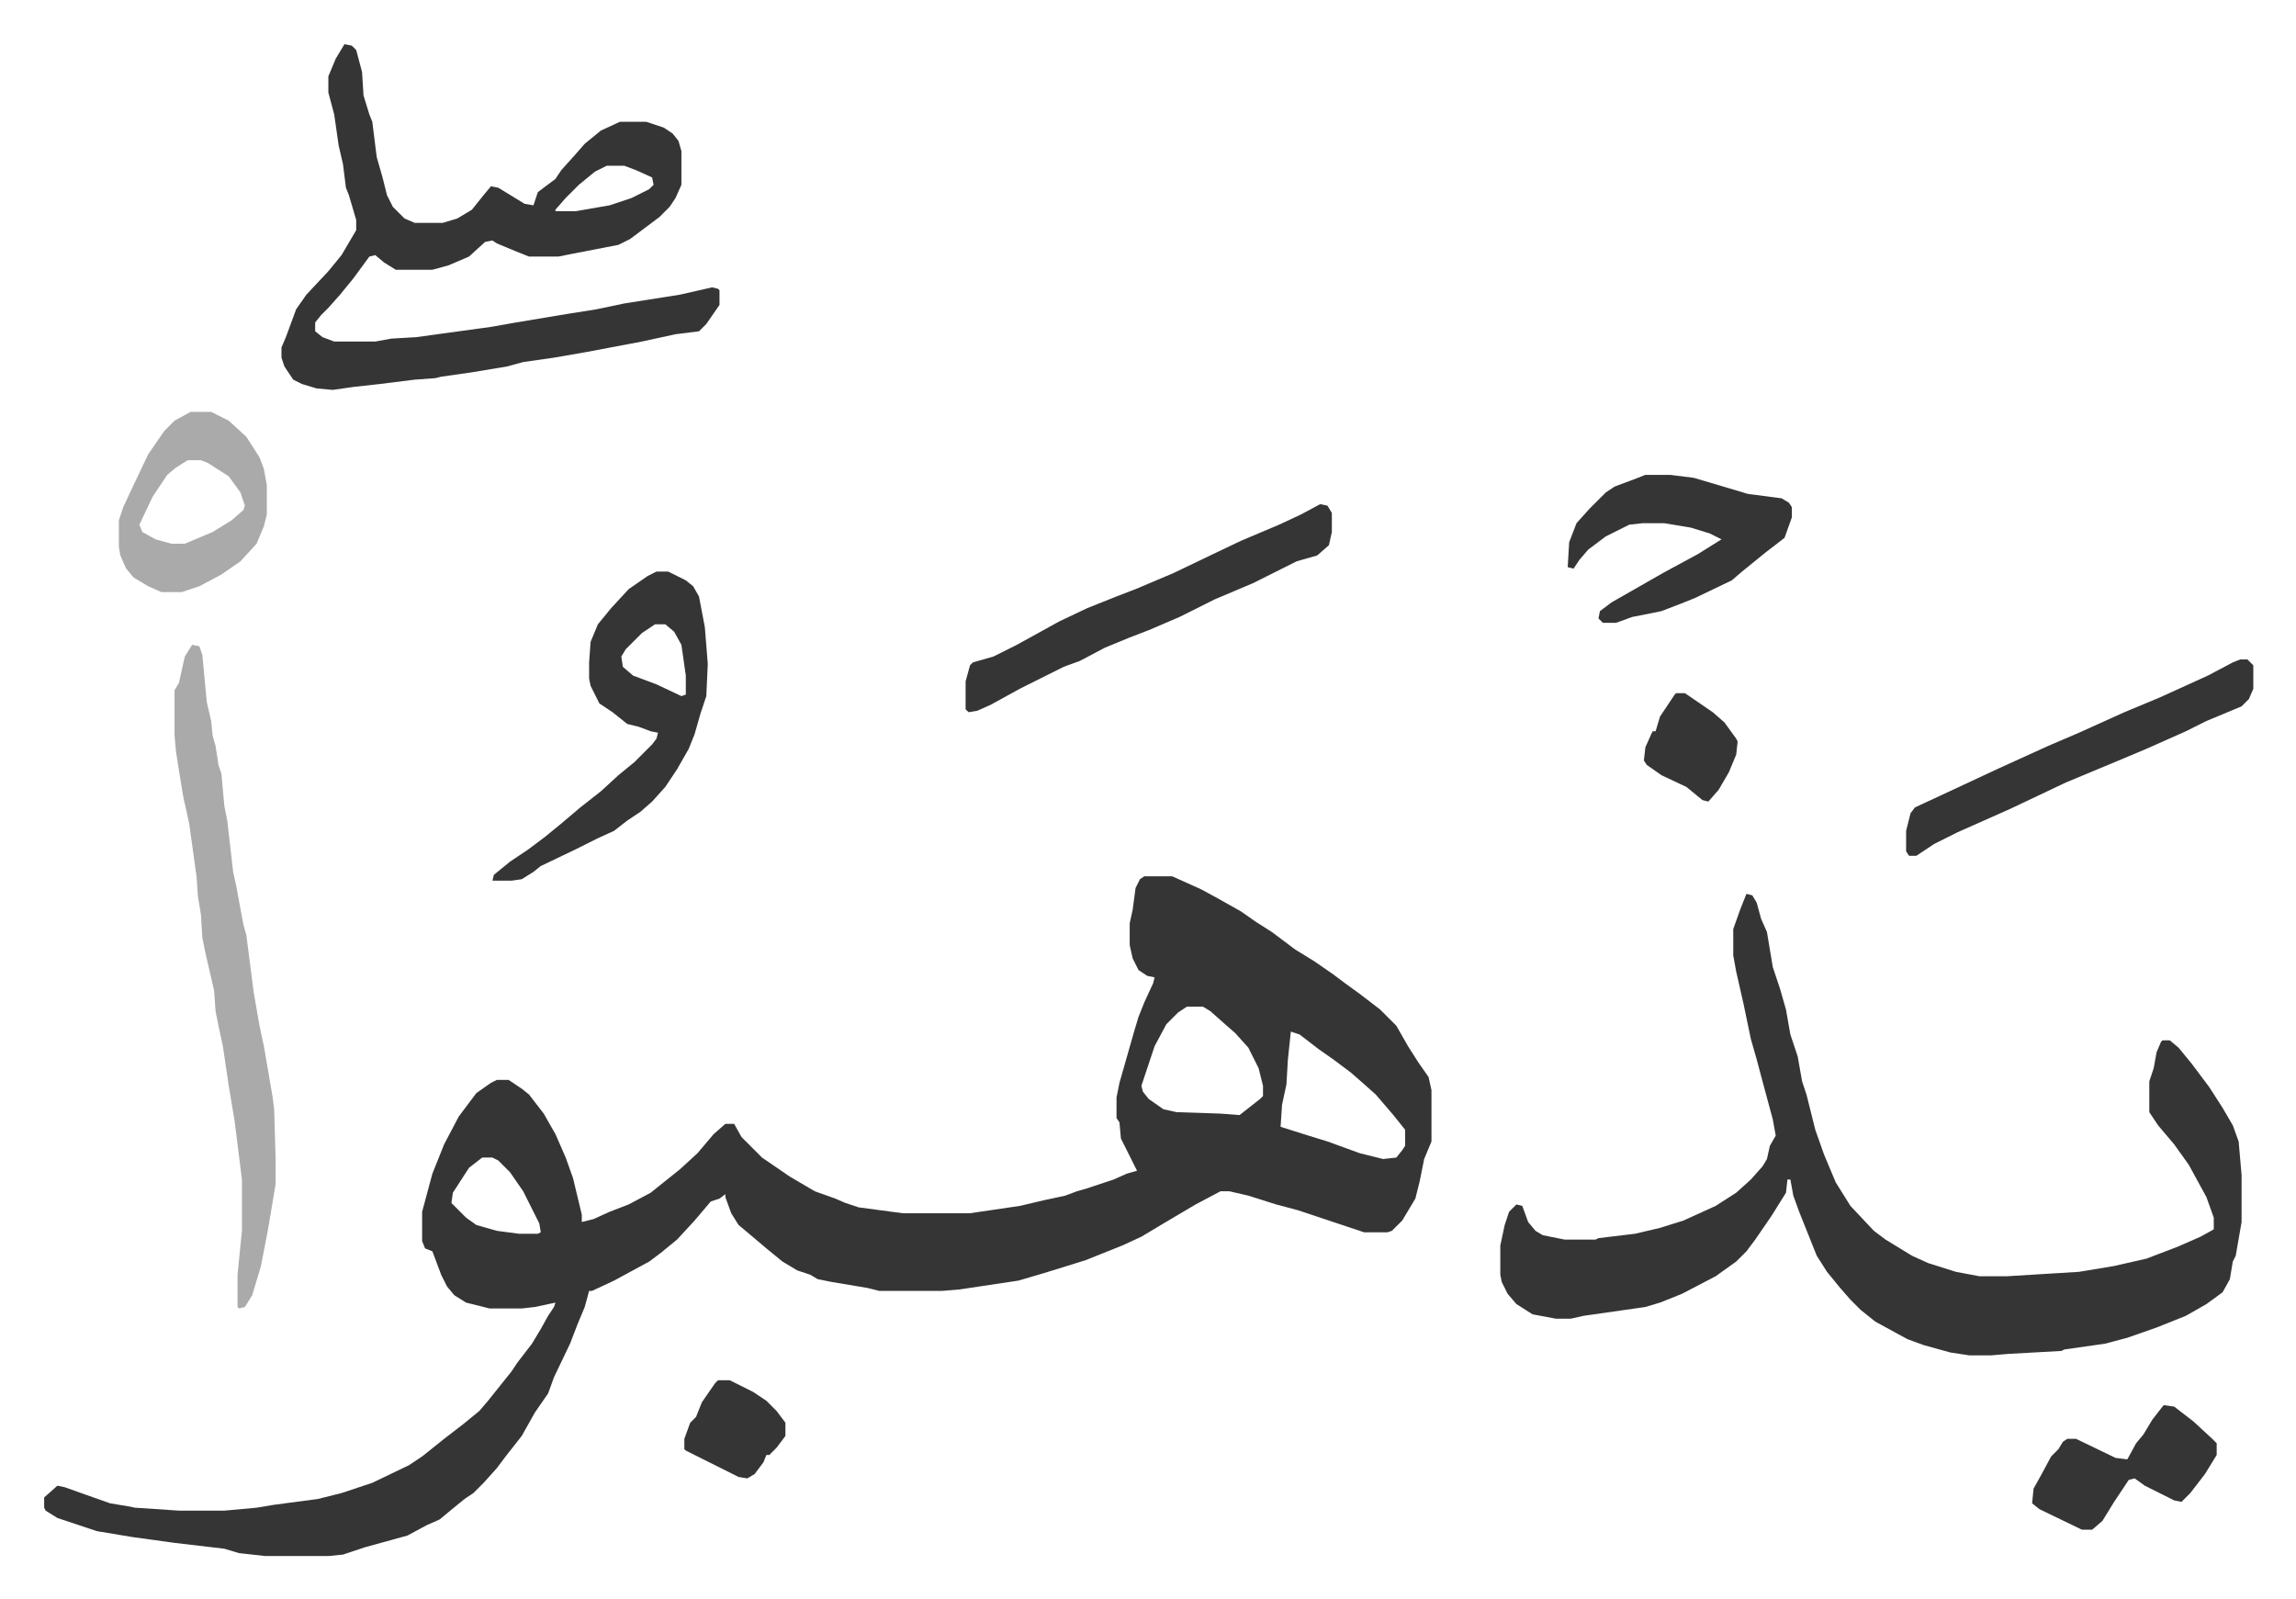 <svg xmlns="http://www.w3.org/2000/svg" role="img" viewBox="-30.14 74.86 1567.28 1091.28"><path fill="#353535" id="rule_normal" d="M751 673h19l20 9 11 6 16 9 10 7 11 7 16 12 13 8 13 9 8 6 11 8 13 10 11 11 8 14 7 11 7 10 2 9v35l-5 12-3 15-3 12-9 15-7 7-3 1h-16l-21-7-15-5-9-3-15-4-19-6-13-3h-6l-17 9-22 13-15 9-13 6-15 6-10 4-16 5-13 4-17 5-40 6-12 1h-43l-8-2-12-2-12-2-10-2-5-3-9-3-10-6-11-9-13-11-6-5-5-8-4-11v-2l-4 3-6 2-11 13-12 13-11 9-8 6-24 13-15 7h-2l-3 11-5 12-5 13-11 23-4 11-9 13-9 16-11 14-6 8-9 10-7 7-6 4-11 9-6 5-9 4-13 7-29 8-15 5-10 1h-43l-18-2-10-3-34-4-29-4-24-4-27-9-8-5-1-2v-7l9-8 5 1 14 5 17 6 12 2 5 1 30 2h31l22-2 12-2 30-4 16-4 21-7 25-12 9-6 15-12 13-10 11-9 6-7 8-10 8-10 4-6 10-13 6-10 5-9 4-6 1-3-14 3-9 1h-22l-16-4-8-5-5-6-4-8-6-16-5-2-2-5v-20l7-26 8-20 10-19 12-16 10-7 4-2h8l9 6 5 4 10 13 8 14 7 16 5 14 6 25v5l8-2 11-5 13-5 15-8 10-8 10-8 12-11 11-13 8-7h6l5 9 14 14 19 13 17 10 14 5 7 3 9 3 30 4h46l34-5 17-4 14-3 8-3 7-2 18-6 9-4 7-2-8-16-3-6-1-11-2-3v-14l2-10 4-14 6-21 3-10 4-10 6-13 1-4-5-1-6-4-4-8-2-9v-15l2-9 2-15 3-6zm29 89l-6 4-8 8-8 15-9 27 1 4 4 5 10 7 9 2 30 1 13 1 14-11 2-2v-7l-3-12-7-14-9-10-8-7-9-8-5-3zm71 17l-2 19-1 17-3 14-1 15 19 6 13 4 22 8 16 4 9-1 4-5 2-3v-11l-8-10-12-14-9-8-8-7-12-9-10-7-13-10zm-552 86l-9 7-11 17-1 7 10 10 7 5 14 4 15 2h13l2-1-1-6-11-22-9-13-8-8-4-2zm863-180l4 1 3 5 3 11 4 9 4 24 5 15 4 14 3 17 5 15 3 17 3 9 6 24 6 17 8 19 10 16 16 17 8 6 18 11 11 5 19 6 16 3h19l49-3 24-4 22-5 21-8 16-7 9-5v-8l-5-14-12-22-10-14-11-13-6-9v-21l3-9 2-11 3-7 1-1h5l6 5 9 11 12 16 9 14 7 12 4 11 2 23v32l-4 23-2 4-2 12-5 9-11 8-14 8-20 8-20 7-15 4-28 4-2 1-36 2-12 1h-15l-13-2-18-5-11-4-22-12-10-8-7-7-7-8-9-11-7-11-8-20-4-10-4-11-2-11h-2l-1 9-10 16-11 16-6 8-7 7-14 10-23 12-15 6-10 3-42 6-9 2h-10l-16-3-11-7-6-7-4-8-1-5v-20l3-14 3-9 5-5 4 1 4 11 5 6 5 3 15 3h21l2-1 25-3 17-4 16-5 22-10 14-9 10-9 8-9 3-5 2-9 4-7-2-11-7-26-4-15-4-14-5-24-5-22-2-11v-18l5-14zM205 105l5 1 3 3 4 15 1 16 4 13 2 5 3 24 4 14 3 12 4 8 8 8 7 3h19l10-3 10-6 8-10 5-6 5 1 18 11 6 1 3-9 12-9 4-6 9-10 7-8 11-9 13-6h18l12 4 6 4 4 5 2 7v23l-4 9-4 6-7 7-20 15-8 4-31 6-10 2h-20l-10-4-12-5-3-2-5 1-11 10-14 6-11 3h-25l-8-5-6-5-4 1-11 15-9 11-8 9-5 5-4 5v6l5 4 8 3h28l11-2 17-1 51-7 17-3 36-6 19-3 19-4 38-6 22-5 4 1 1 1v10l-9 13-5 5-16 2-23 5-37 7-23 4-21 3-11 3-24 4-21 3-4 1-14 1-24 3-18 2-14 2-11-1-10-3-6-3-6-9-2-6v-7l3-7 7-19 7-10 15-16 9-11 10-17v-7l-5-17-2-5-2-16-3-13-3-21-4-15v-11l5-12zm179 83l-8 4-11 9-9 9-7 8v1h14l23-4 15-5 12-6 3-3-1-5-11-5-8-3z"/><path fill="#aaa" id="rule_hamzat_wasl" d="M101 515l5 1 2 6 3 32 3 13 1 10 2 7 2 13 2 6 2 22 2 10 4 35 2 9 5 27 2 7 5 39 4 23 3 14 6 35 1 8 1 34v17l-5 30-5 26-6 20-5 8-4 1-1-1v-22l3-30v-35l-5-40-4-24-4-27-3-14-2-10-1-14-6-26-2-10-1-16-2-12-1-14-5-36-4-18-2-12-3-19-1-11v-31l3-5 4-18z"/><path fill="#353535" id="rule_normal" d="M418 465h8l12 6 5 4 4 7 4 21 2 25-1 22-4 12-4 14-4 10-8 14-8 12-9 10-8 7-9 6-9 7-11 5-16 8-23 11-5 4-8 5-7 1h-13l1-4 11-9 12-8 12-9 11-9 13-11 14-11 12-11 11-9 12-12 3-4 1-4-5-1-8-3-8-2-10-8-9-6-6-12-1-5v-11l1-14 5-12 9-11 12-13 13-9zm-1 36l-9 6-11 11-3 5 1 7 7 6 16 6 17 8 3-1v-13l-3-21-5-9-6-5zm454-82l5 1 3 5v13l-2 9-8 7-14 4-14 7-16 8-26 11-24 12-21 9-13 5-17 7-17 9-11 4-16 8-14 7-20 11-9 4-6 1-2-2v-19l3-11 2-2 14-4 16-8 29-16 19-9 20-8 13-5 26-11 25-12 21-10 26-11 15-7zm222-20h17l16 2 27 8 10 3 23 3 5 3 2 3v7l-5 14-13 10-16 13-7 6-25 12-10 4-13 5-20 4-11 4h-9l-3-3 1-5 8-6 14-8 21-12 24-13 16-10-8-4-13-4-18-3h-15l-9 1-16 8-12 9-6 7-4 6-4-1 1-17 5-13 9-10 11-11 6-4 16-6zm406 126h5l4 4v16l-3 7-5 5-24 10-14 7-27 12-19 8-24 10-12 5-38 18-36 16-16 8-12 8h-5l-2-3v-14l3-12 3-4 28-13 30-14 33-15 21-9 31-14 24-10 33-15 17-9z"/><path fill="#aaa" id="rule_hamzat_wasl" d="M100 356h14l12 6 12 11 9 14 3 8 2 11v20l-2 8-5 12-11 12-13 9-15 8-12 4H80l-9-4-10-6-5-6-4-9-1-6v-18l3-9 7-15 10-21 11-16 7-7zm-2 33l-8 5-6 5-10 15-9 19 2 5 9 5 11 3h9l19-8 13-8 8-7 1-3-3-9-8-11-14-9-5-2z"/><path fill="#353535" id="rule_normal" d="M1447 1034l7 1 13 10 13 12 3 3v8l-8 13-10 13-6 6-5-1-20-10-7-5-4 1-10 15-8 13-7 6h-7l-29-14-5-4 1-10 5-9 7-13 5-5 3-5 3-2h6l27 13 8 1 6-11 5-6 6-10 7-9zm-987-17h8l16 8 9 6 7 7 6 8v9l-6 8-5 5h-2l-2 5-6 8-5 3-6-1-26-13-10-5-1-1v-7l4-11 4-4 4-10 9-13zm654-469h6l19 13 8 7 8 11 1 2-1 9-5 12-7 12-7 8-4-1-11-9-17-8-10-7-2-3 1-9 4-9 1-2h2l3-10 10-15z"/></svg>
